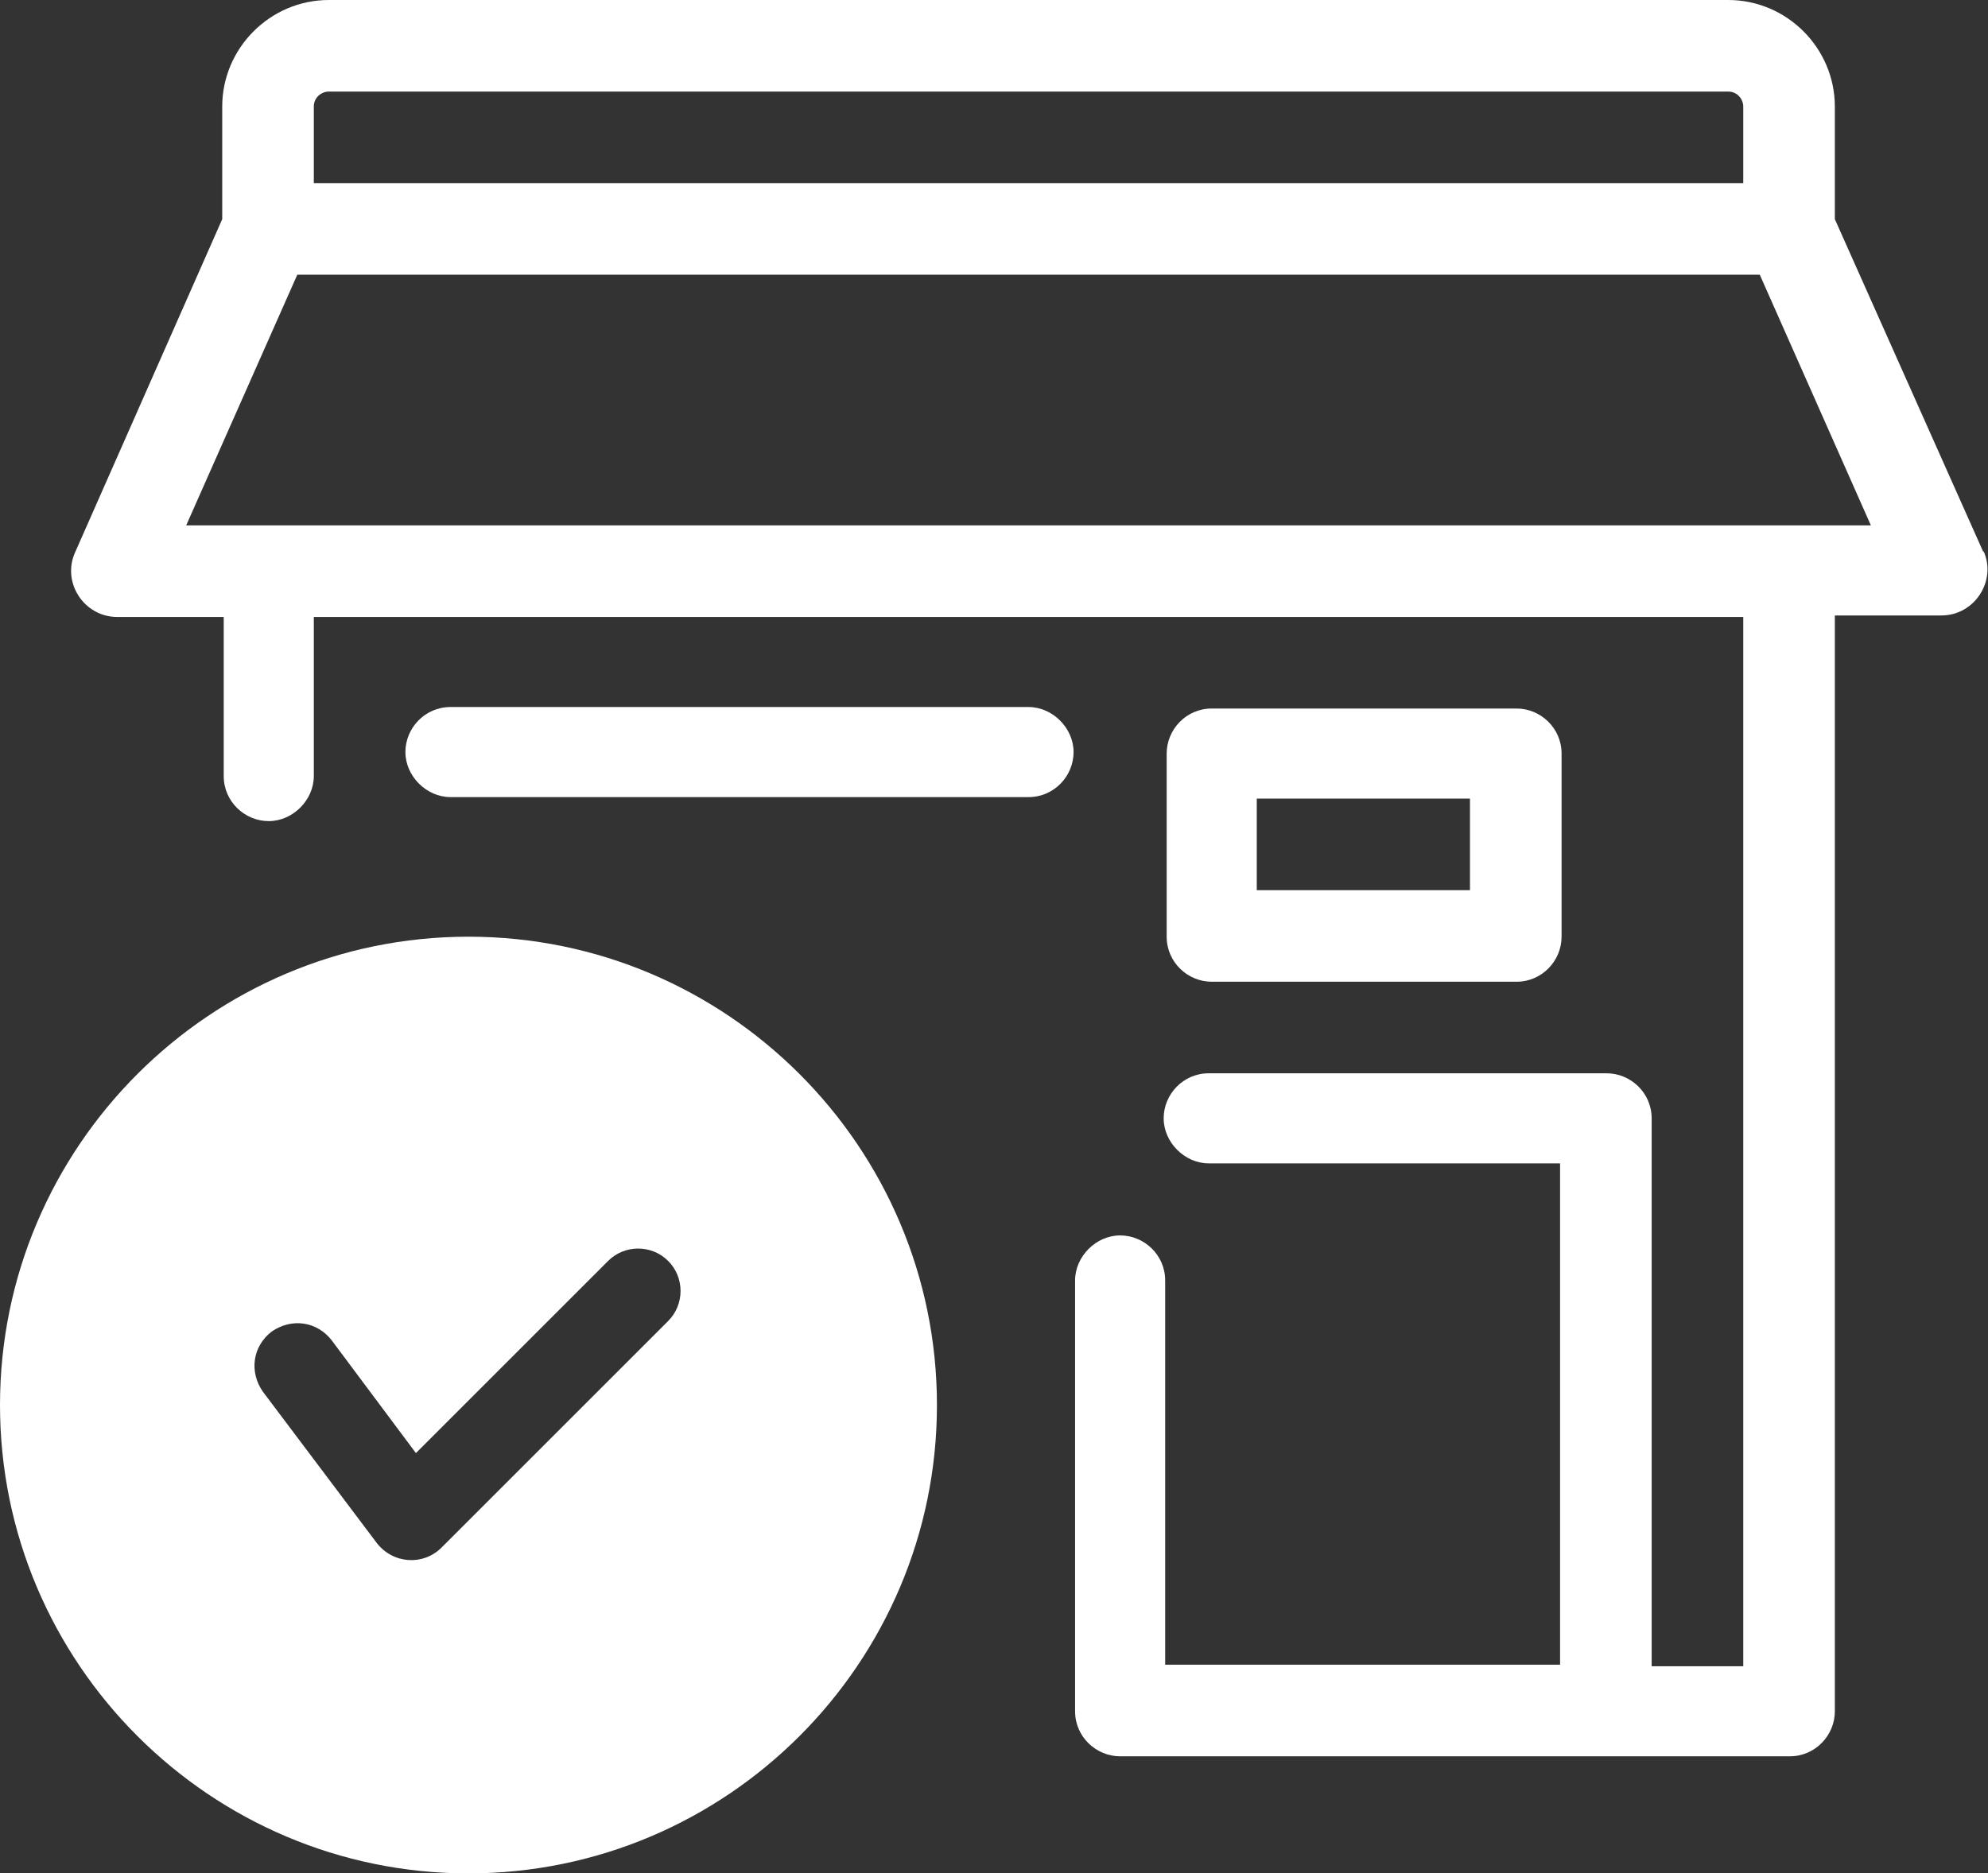 <?xml version="1.0" encoding="UTF-8"?>
<svg id="artwork" xmlns="http://www.w3.org/2000/svg" viewBox="0 0 13.24 12.48">
  <rect x="0" y="0" width="13.24" height="12.48" fill="#333333" stroke="none"/>
  <defs>
    <style>
      .cls-1 {
        fill: #fff;
      }
    </style>
  </defs>
  <path class="cls-1" d="M13.21,3.68l-.99-2.22v-.75c0-.39-.32-.71-.71-.71H2.19c-.39,0-.71.32-.71.71v.75L.5,3.68c-.09.2.06.43.28.43h.71v1.06c0,.17.14.3.3.3s.3-.14.3-.3v-1.06h9.52v6.99s-.63,0-.61,0v-3.65c0-.17-.14-.3-.3-.3h-2.65c-.17,0-.3.14-.3.3s.14.3.3.3h2.34v3.34h-2.63v-2.56c0-.17-.14-.3-.3-.3s-.3.14-.3.3v2.87c0,.17.14.3.3.3h4.46c.17,0,.3-.14.3-.3v-7.3h.71c.22,0,.37-.23.28-.43ZM2.09.71c0-.06.05-.1.1-.1h9.32c.06,0,.1.05.1.1v.51H2.09v-.51ZM1.24,3.5l.74-1.67h9.74l.74,1.67H1.24Z"/>
  <path class="cls-1" d="M8.07,6.54h2.03c.17,0,.3-.14.3-.3v-1.22c0-.17-.14-.3-.3-.3h-2.03c-.17,0-.3.14-.3.3v1.22c0,.17.14.3.3.3ZM8.37,5.32h1.42v.61h-1.42v-.61Z"/>
  <path class="cls-1" d="M6.85,4.71h-3.85c-.17,0-.3.14-.3.3s.14.3.3.3h3.85c.17,0,.3-.14.3-.3s-.14-.3-.3-.3Z"/>
  <path class="cls-1" d="M3.12,6.24c-1.72,0-3.12,1.4-3.12,3.12s1.4,3.12,3.12,3.12,3.12-1.4,3.12-3.12-1.4-3.12-3.12-3.12ZM4.45,8.8l-1.51,1.51c-.12.12-.32.11-.43-.03l-.76-1.01c-.09-.13-.07-.3.06-.4.13-.09.3-.07.4.06l.56.75,1.28-1.28c.11-.11.29-.11.4,0s.11.29,0,.4Z"/>
</svg>
